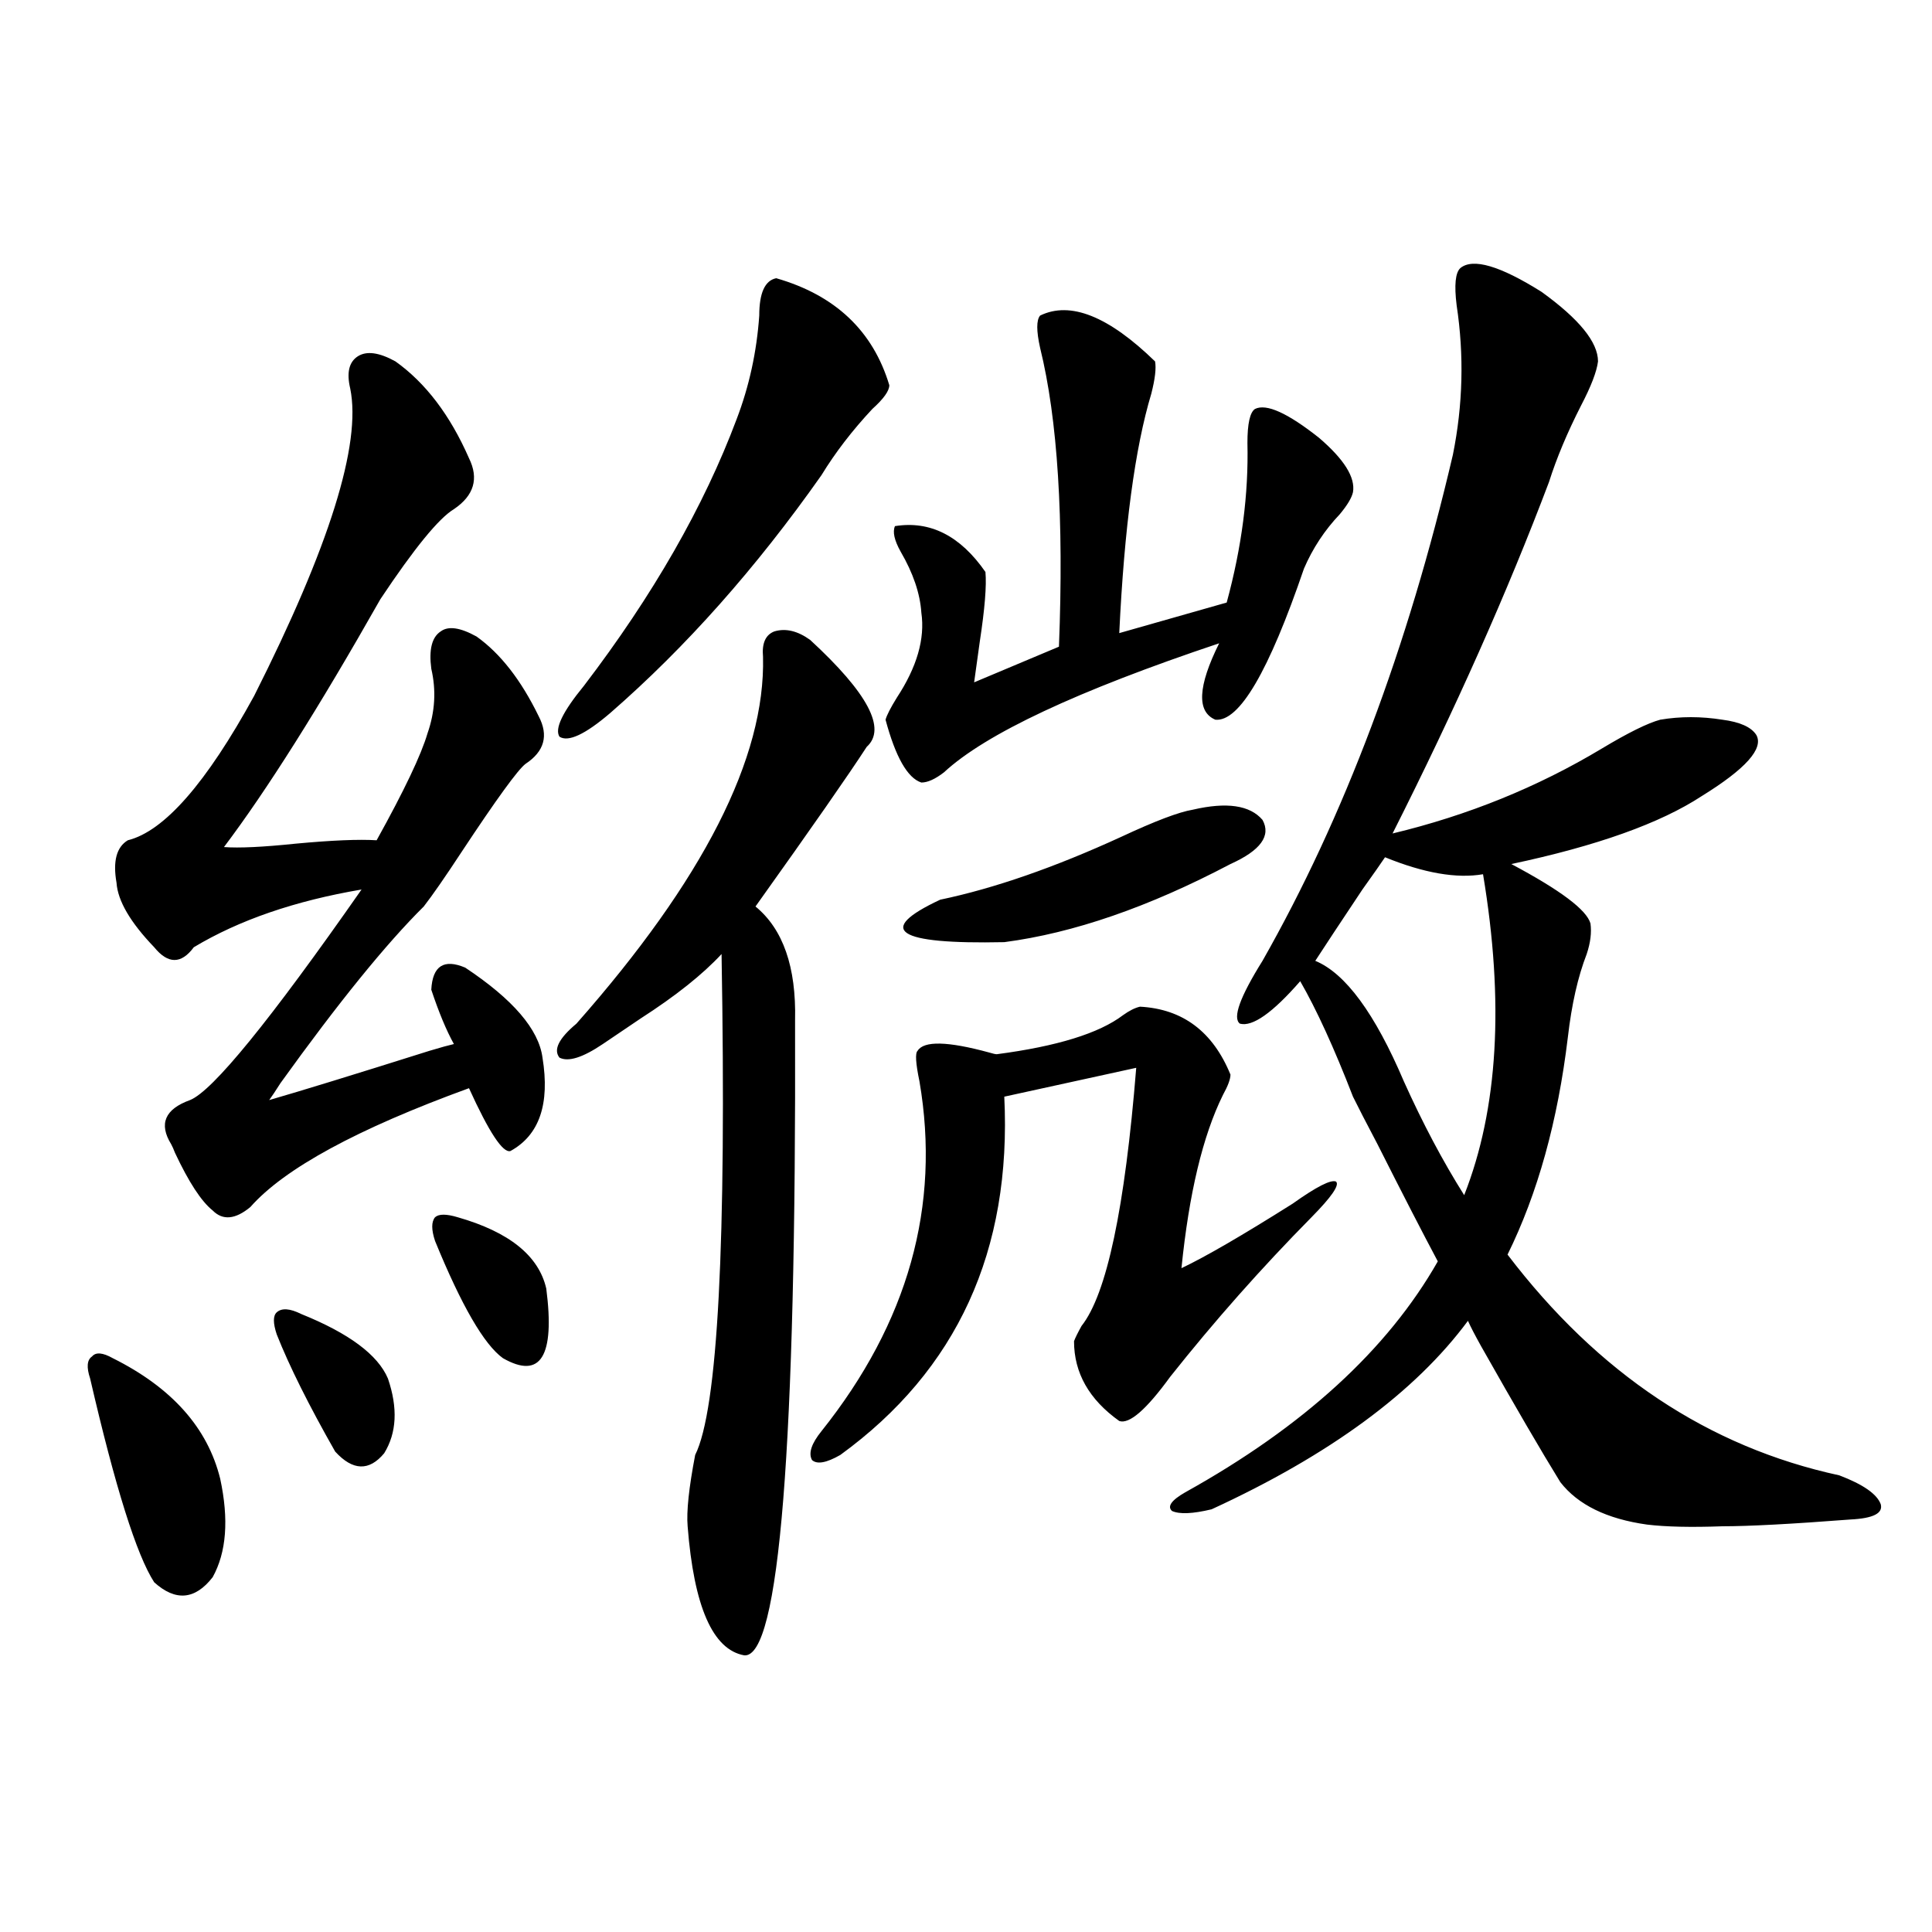 <?xml version="1.0" encoding="utf-8"?>
<!-- Generator: Adobe Illustrator 16.0.0, SVG Export Plug-In . SVG Version: 6.00 Build 0)  -->
<!DOCTYPE svg PUBLIC "-//W3C//DTD SVG 1.1//EN" "http://www.w3.org/Graphics/SVG/1.1/DTD/svg11.dtd">
<svg version="1.1" id="图层_1" xmlns="http://www.w3.org/2000/svg" xmlns:xlink="http://www.w3.org/1999/xlink" x="0px" y="0px"
	 width="1000px" height="1000px" viewBox="0 0 1000 1000" enable-background="new 0 0 1000 1000" xml:space="preserve">
<path d="M58.364,702.988c30.563,15.243,49.1,36.035,55.608,62.402c4.543,21.094,3.247,38.095-3.902,50.977
	c-9.115,11.714-19.191,12.593-30.243,2.637c-9.115-14.063-20.167-49.219-33.17-105.469c-1.951-5.851-1.631-9.668,0.976-11.426
	C49.584,699.774,53.151,700.063,58.364,702.988z M204.702,187.07c15.609,11.138,28.292,27.837,38.048,50.098
	c5.198,10.547,2.592,19.336-7.805,26.367c-7.805,4.696-20.487,20.215-38.048,46.582c-31.874,56.25-58.87,99.028-80.974,128.32
	c7.805,0.591,20.152,0,37.072-1.758c18.856-1.758,32.835-2.335,41.95-1.758c14.299-25.776,23.079-44.233,26.341-55.371
	c3.902-11.124,4.543-22.261,1.951-33.398c-1.311-9.956,0.32-16.397,4.878-19.336c3.902-2.925,10.076-2.046,18.536,2.637
	c12.348,8.789,23.079,22.563,32.194,41.309c5.198,9.97,2.927,18.169-6.829,24.609c-3.902,2.938-14.969,18.169-33.17,45.703
	c-8.46,12.896-14.969,22.274-19.512,28.125c-19.512,19.336-44.236,49.81-74.145,91.406c-2.606,4.106-4.558,7.031-5.854,8.789
	c16.25-4.683,43.901-13.184,82.925-25.488c5.854-1.758,10.076-2.925,12.683-3.516c-3.902-7.031-7.805-16.397-11.707-28.125
	c0.641-12.305,6.494-16.108,17.561-11.426c24.71,16.411,38.048,31.942,39.999,46.582c3.902,24.032-1.631,40.142-16.585,48.34
	c-3.902,1.181-11.066-9.668-21.463-32.52c-57.895,21.094-95.607,41.61-113.168,61.523c-7.805,6.454-14.313,7.031-19.512,1.758
	c-5.854-4.683-12.362-14.64-19.512-29.883c-0.655-1.758-1.311-3.214-1.951-4.395c-6.509-10.547-3.262-18.155,9.756-22.852
	c11.707-4.683,41.295-41.007,88.778-108.984c-34.48,5.864-63.413,15.82-86.827,29.883c-6.509,8.789-13.338,8.789-20.487,0
	c-12.362-12.882-18.871-24.019-19.512-33.398c-1.951-11.124,0-18.457,5.854-21.973c18.856-4.683,40.64-29.581,65.364-74.707
	c39.023-77.344,55.608-130.366,49.755-159.082c-1.951-8.198-0.655-13.761,3.902-16.699
	C189.733,181.509,196.242,182.388,204.702,187.07z M155.923,680.137c24.71,9.97,39.664,21.094,44.877,33.398
	c5.198,15.243,4.543,28.125-1.951,38.672c-7.805,9.38-16.265,9.091-25.365-0.879c-13.658-24.019-23.749-44.233-30.243-60.645
	c-1.951-5.851-1.951-9.668,0-11.426C145.832,676.923,150.069,677.212,155.923,680.137z M236.896,630.039
	c26.661,7.622,41.95,19.927,45.853,36.914c4.543,35.156-2.927,47.173-22.438,36.035c-9.756-7.031-21.463-27.246-35.121-60.645
	c-1.951-5.851-1.951-9.956,0-12.305C227.141,628.281,231.043,628.281,236.896,630.039z M419.331,331.211
	c29.908,27.548,39.664,46.005,29.268,55.371c-9.115,14.063-28.292,41.61-57.56,82.617c14.299,11.728,21.128,31.353,20.487,58.887
	c0.641,220.907-8.14,330.469-26.341,328.711c-16.265-2.938-26.021-25.2-29.268-66.797c-0.655-7.608,0.641-19.913,3.902-36.914
	c11.707-23.429,16.25-109.863,13.658-259.277c-9.756,10.547-23.749,21.685-41.95,33.398c-7.805,5.273-14.313,9.668-19.512,13.184
	c-10.411,7.031-17.896,9.38-22.438,7.031c-3.262-4.093-0.335-9.956,8.78-17.578c65.685-74.405,97.879-137.687,96.583-189.844
	c-0.655-7.031,1.296-11.426,5.854-13.184C406.648,325.059,412.822,326.528,419.331,331.211z M401.771,144.004
	c30.563,8.789,50.075,27.246,58.535,55.371c0,2.938-2.927,7.031-8.78,12.305c-10.411,11.138-19.191,22.563-26.341,34.277
	c-33.825,48.052-70.242,89.071-109.266,123.047c-13.018,11.138-21.798,15.243-26.341,12.305
	c-2.606-4.093,1.616-12.882,12.683-26.367c35.762-46.87,62.103-92.862,79.022-137.988c6.494-16.987,10.396-34.854,11.707-53.613
	C392.99,151.626,395.917,145.185,401.771,144.004z M590.059,521.055c22.104,1.181,37.713,12.896,46.828,35.156
	c0,2.349-1.311,5.864-3.902,10.547c-10.411,21.094-17.561,50.977-21.463,89.648c12.348-5.851,31.539-16.987,57.56-33.398
	c12.348-8.789,19.832-12.593,22.438-11.426c1.951,1.758-2.286,7.91-12.683,18.457c-26.021,26.367-50.41,53.915-73.169,82.617
	c-12.362,17.001-21.143,24.609-26.341,22.852c-15.609-11.124-23.414-24.897-23.414-41.309c0.641-1.758,1.951-4.395,3.902-7.91
	c13.003-16.397,22.438-60.933,28.292-133.594l-68.291,14.941c3.902,79.692-24.39,141.504-84.876,185.449
	c-7.164,4.106-12.042,4.985-14.634,2.637c-1.951-3.516-0.335-8.487,4.878-14.941c44.877-56.25,61.782-116.593,50.73-181.055
	c-1.951-9.366-2.286-14.64-0.976-15.82c3.247-5.273,15.609-4.972,37.072,0.879c1.951,0.591,3.247,0.879,3.902,0.879
	c31.219-4.093,53.002-10.835,65.364-20.215C584.525,523.114,587.452,521.646,590.059,521.055z M538.353,163.34
	c15.609-7.608,35.441,0.302,59.511,23.73c0.641,3.516,0,9.091-1.951,16.699c-8.46,28.125-13.993,69.434-16.585,123.926l55.608-15.82
	c7.805-28.702,11.372-56.25,10.731-82.617c0-9.956,1.296-15.82,3.902-17.578c5.854-2.925,16.905,2.06,33.17,14.941
	c13.003,11.138,18.856,20.517,17.561,28.125c-0.655,2.938-2.927,6.743-6.829,11.426c-7.805,8.212-13.993,17.578-18.536,28.125
	c-18.216,53.325-33.505,79.403-45.853,78.223c-9.756-4.093-9.115-17.276,1.951-39.551c-73.504,24.609-120.973,46.884-142.436,66.797
	c-4.558,3.516-8.46,5.273-11.707,5.273c-7.164-2.335-13.338-13.184-18.536-32.52c0.641-2.335,2.592-6.152,5.854-11.426
	c10.396-15.82,14.634-30.46,12.683-43.945c-0.655-9.956-4.237-20.503-10.731-31.641c-3.262-5.851-4.237-10.245-2.927-13.184
	c18.201-2.925,33.811,4.985,46.828,23.73c0.641,7.031-0.335,19.048-2.927,36.035c-1.311,9.38-2.286,16.411-2.927,21.094
	l43.901-18.457c2.592-66.206-0.655-117.773-9.756-154.688C536.401,171.25,536.401,165.688,538.353,163.34z M617.375,419.102
	c17.561-4.093,29.588-2.335,36.097,5.273c4.543,8.212-0.976,15.82-16.585,22.852c-42.285,22.274-81.309,35.747-117.07,40.43
	c-55.943,1.181-66.995-6.152-33.17-21.973c27.957-5.851,59.176-16.699,93.656-32.52
	C597.863,424.966,610.211,420.282,617.375,419.102z M755.908,138.73c6.494-5.273,20.487-1.167,41.95,12.305
	c19.512,14.063,29.268,26.079,29.268,36.035c-0.655,5.273-3.582,12.896-8.78,22.852c-7.164,14.063-12.683,27.246-16.585,39.551
	c-21.463,56.841-48.459,117.485-80.974,181.934c39.023-9.366,75.12-24.019,108.29-43.945c13.658-8.198,23.734-13.184,30.243-14.941
	c10.396-1.758,21.128-1.758,32.194,0c9.101,1.181,14.954,3.817,17.561,7.91c3.902,7.031-5.533,17.578-28.292,31.641
	c-21.463,14.063-54.313,25.79-98.534,35.156c25.365,13.485,39.023,23.73,40.975,30.762c0.641,4.696,0,9.97-1.951,15.82
	c-4.558,11.728-7.805,26.079-9.756,43.066c-5.213,43.368-15.609,80.859-31.219,112.5c46.828,61.523,104.053,99.618,171.703,114.258
	c12.348,4.696,19.512,9.668,21.463,14.941c1.296,4.696-3.902,7.333-15.609,7.91c-30.578,2.349-52.682,3.516-66.34,3.516
	c-16.265,0.591-29.268,0.302-39.023-0.879c-20.822-2.925-35.776-10.245-44.877-21.973c-9.756-15.82-23.414-39.249-40.975-70.313
	c-3.262-5.851-5.533-10.245-6.829-13.184c-27.316,36.914-71.553,69.434-132.68,97.559c-9.756,2.349-16.585,2.637-20.487,0.879
	c-2.606-2.335-0.335-5.562,6.829-9.668c61.127-33.976,104.708-73.828,130.729-119.531c-7.805-14.64-18.216-34.854-31.219-60.645
	c-5.854-11.124-10.091-19.336-12.683-24.609c-9.756-25.187-18.871-45.112-27.316-59.766c-14.313,16.411-24.725,23.73-31.219,21.973
	c-3.902-2.925,0-13.761,11.707-32.52c42.271-74.405,75.12-161.719,98.534-261.914c5.198-25.776,5.854-51.554,1.951-77.344
	C752.646,147.52,753.302,141.079,755.908,138.73z M726.641,559.727c9.756,21.685,20.152,41.309,31.219,58.887
	c17.561-44.522,20.808-99.894,9.756-166.113c-13.658,2.349-30.578-0.577-50.73-8.789c-1.951,2.938-5.854,8.501-11.707,16.699
	c-11.707,17.578-19.847,29.883-24.39,36.914C696.397,503.778,711.672,524.57,726.641,559.727z"/>
</svg>
